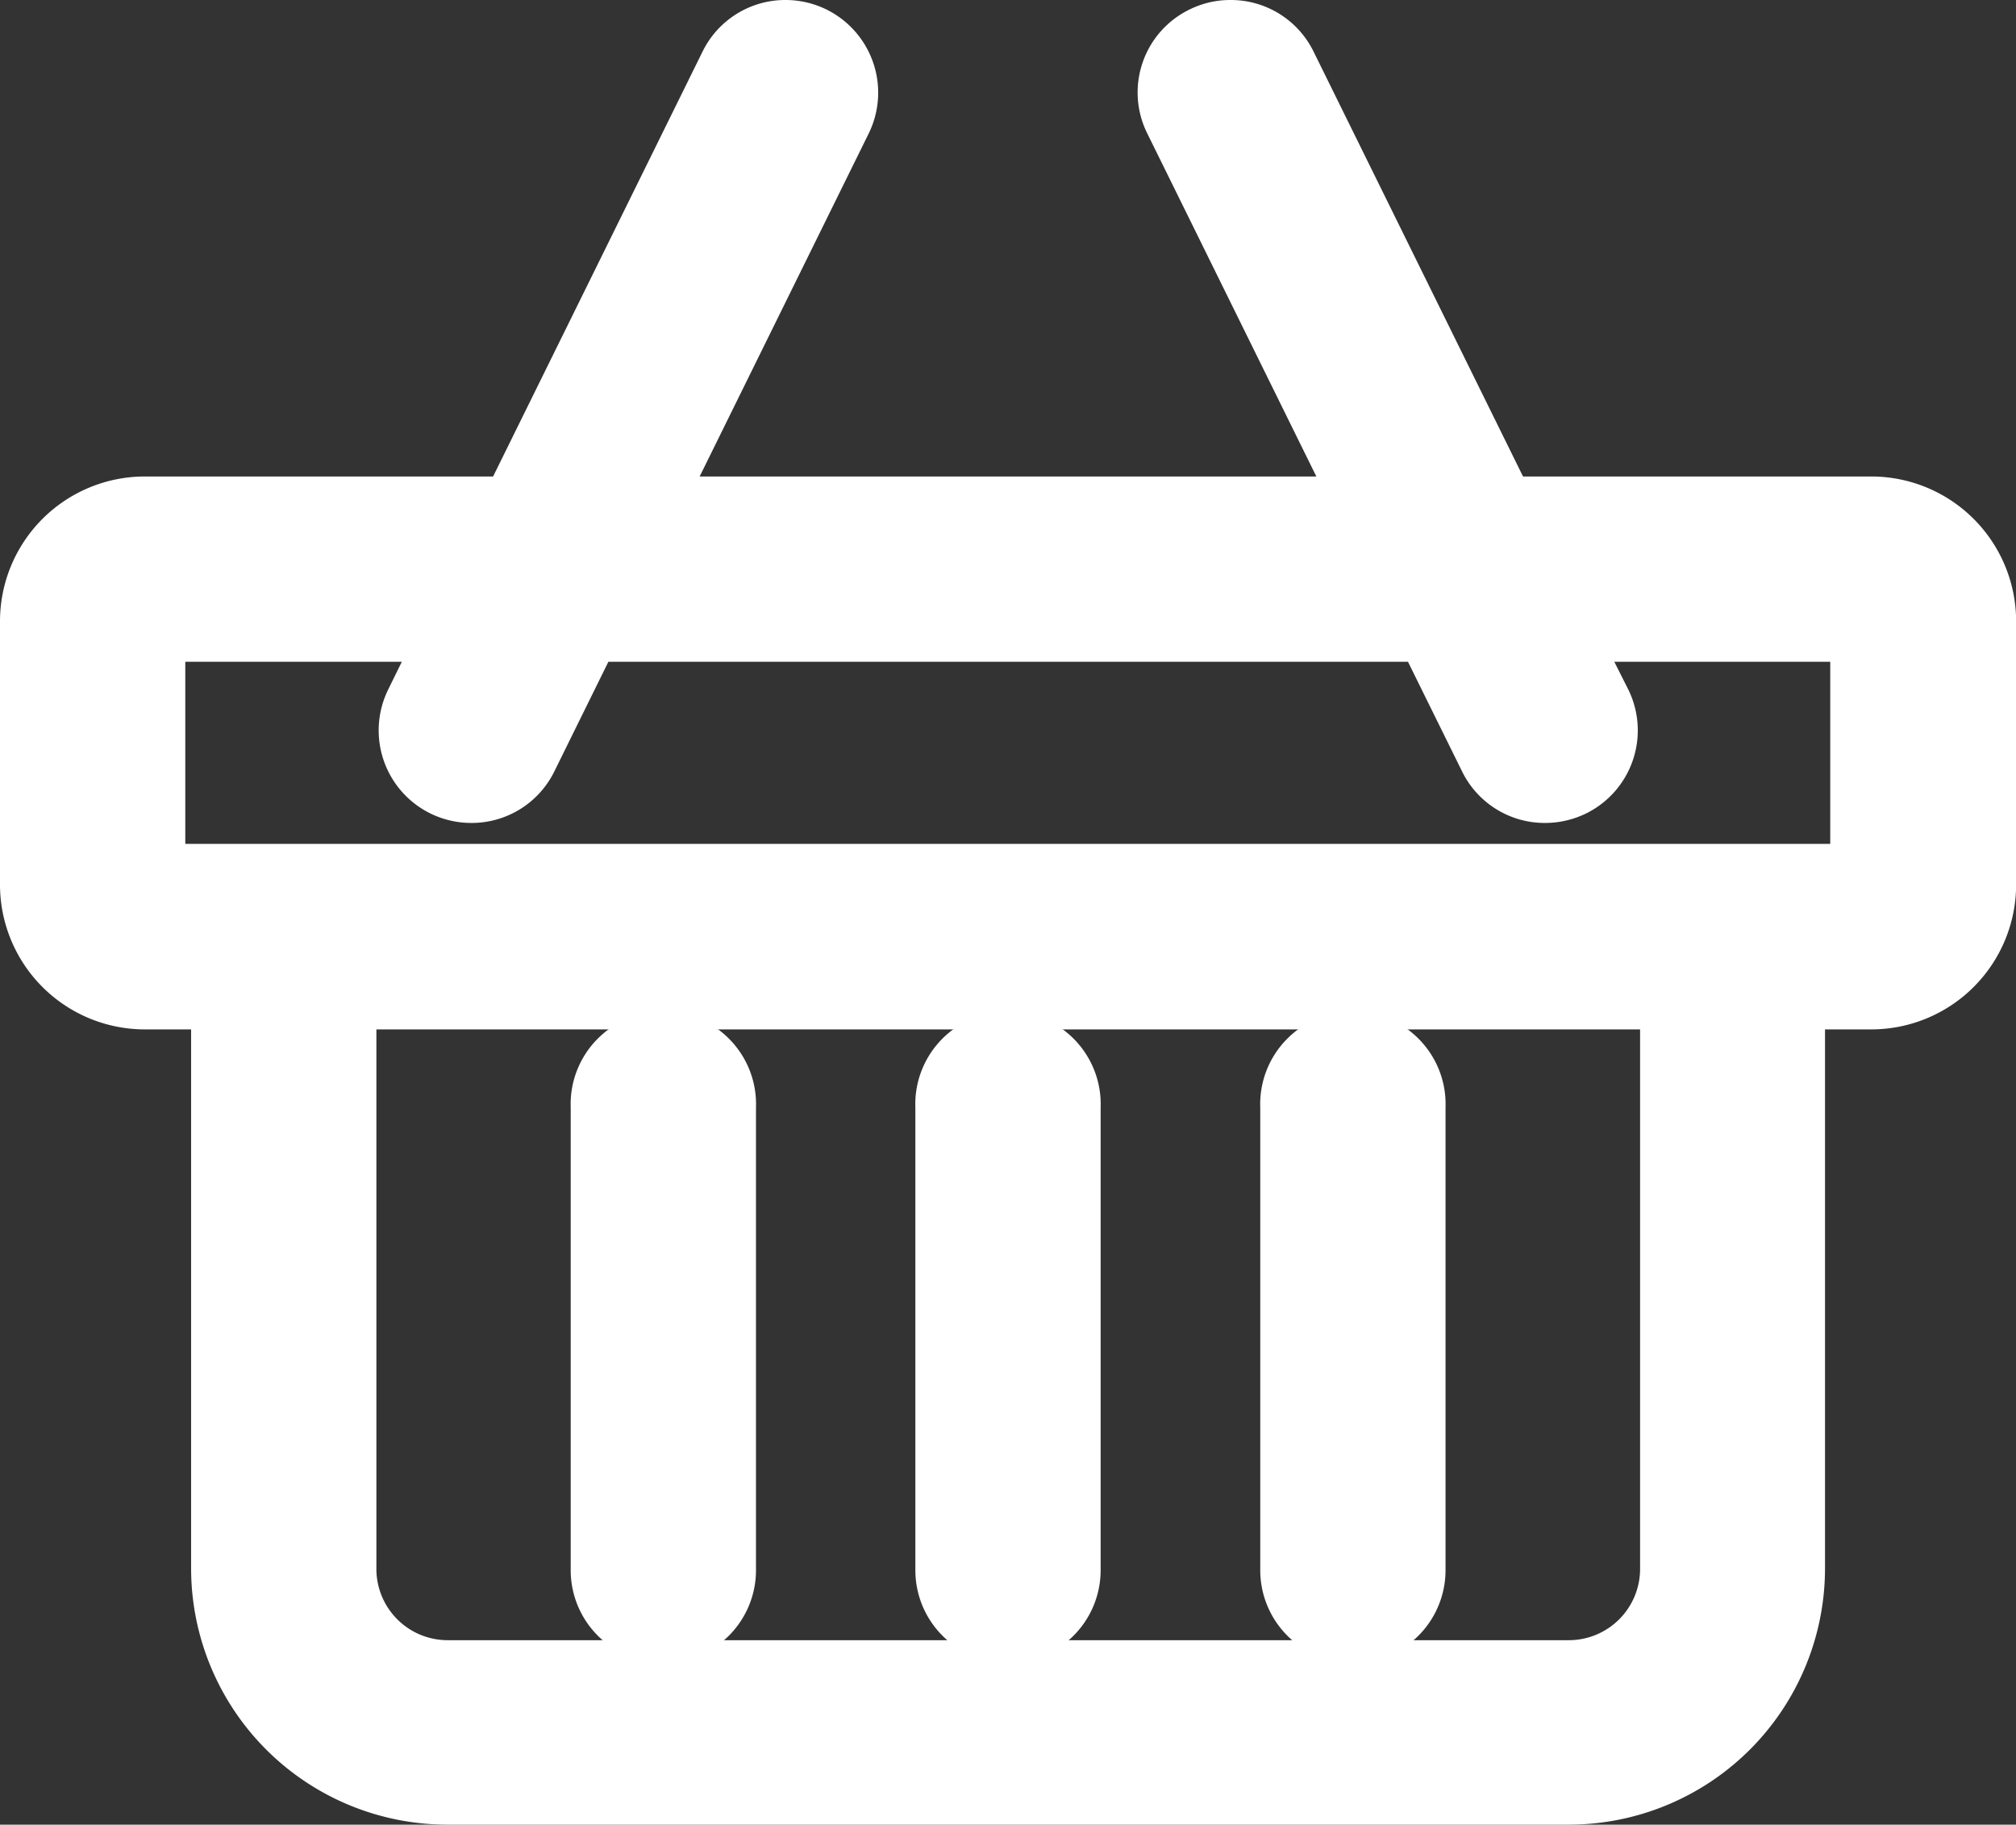 <?xml version="1.0" encoding="UTF-8"?>
<svg xmlns="http://www.w3.org/2000/svg" width="16.963" height="15.352">
  <rect width="100%" height="100%" fill="#333333" stroke="none"/>
  <g data-name="Group 1333">
    <g fill="#fff" data-name="Group 14895">
      <path d="M15.746 4.509H12.5L10.6.656a.279.279 0 0 0-.5.244l1.78 3.609h-6.8L6.861.9a.279.279 0 1 0-.5-.247L4.46 4.509H1.218a.719.719 0 0 0-.718.718v2.216a.719.719 0 0 0 .718.718h.89V13.2a1.656 1.656 0 0 0 1.654 1.654H13.2a1.657 1.657 0 0 0 1.656-1.654V8.161h.89a.719.719 0 0 0 .718-.718V5.227a.719.719 0 0 0-.718-.718M13.2 14.293H3.763a1.1 1.1 0 0 1-1.1-1.1V8.161H14.3V13.2a1.1 1.1 0 0 1-1.1 1.1m2.7-6.851a.159.159 0 0 1-.159.159H1.218a.159.159 0 0 1-.159-.159V5.227a.159.159 0 0 1 .159-.159h2.966l-.47.952a.279.279 0 1 0 .5.247l.591-1.2h7.348l.592 1.2a.279.279 0 1 0 .5-.247l-.47-.952h2.967a.159.159 0 0 1 .159.159Z" data-name="Path 2465"></path>
      <path d="M6.61 0a.783.783 0 0 1 .344.08.78.78 0 0 1 .355 1.044L5.887 4.009h5.189L9.654 1.124a.774.774 0 0 1-.039-.6.775.775 0 0 1 .394-.444.771.771 0 0 1 .344-.08.775.775 0 0 1 .7.435l1.762 3.574h2.931a1.219 1.219 0 0 1 1.218 1.218v2.216a1.219 1.219 0 0 1-1.218 1.218h-.39V13.2a2.157 2.157 0 0 1-2.156 2.152H3.763A2.157 2.157 0 0 1 1.608 13.2V8.661h-.39A1.219 1.219 0 0 1 0 7.443V5.227a1.219 1.219 0 0 1 1.218-1.218h2.931L5.911.435A.775.775 0 0 1 6.61 0ZM3.381 5.568H1.559V7.1H15.4V5.568h-1.817l.117.232a.779.779 0 0 1-.354 1.044.787.787 0 0 1-.345.08.774.774 0 0 1-.7-.436l-.454-.92H5.119l-.454.921a.775.775 0 0 1-.7.435.784.784 0 0 1-.344-.08.779.779 0 0 1-.354-1.044ZM13.8 8.661H3.167V13.2a.6.6 0 0 0 .6.6H13.2a.6.6 0 0 0 .6-.6Z" data-name="Path 2465 - Outline"></path>
      <path d="M8.482 9.038a.279.279 0 0 0-.28.28v3.894a.28.28 0 1 0 .559 0V9.318a.279.279 0 0 0-.279-.28" data-name="Path 2466"></path>
      <path d="M8.481 13.991a.78.78 0 0 1-.779-.78V9.318a.78.78 0 1 1 1.559 0v3.894a.78.78 0 0 1-.78.779Z" data-name="Path 2466 - Outline"></path>
      <path d="M11.383 9.038a.279.279 0 0 0-.279.28v3.894a.28.28 0 1 0 .559 0V9.318a.279.279 0 0 0-.28-.28" data-name="Path 2467"></path>
      <path d="M11.383 13.991a.78.78 0 0 1-.779-.78V9.318a.78.78 0 1 1 1.559 0v3.894a.78.78 0 0 1-.78.779Z" data-name="Path 2467 - Outline"></path>
      <path d="M5.581 9.038a.279.279 0 0 0-.28.28v3.894a.28.28 0 1 0 .559 0V9.318a.279.279 0 0 0-.28-.28" data-name="Path 2468"></path>
      <path d="M5.581 13.991a.78.78 0 0 1-.779-.78V9.318a.78.78 0 1 1 1.559 0v3.894a.78.78 0 0 1-.78.779Z" data-name="Path 2468 - Outline"></path>
    </g>
  </g>
</svg>
